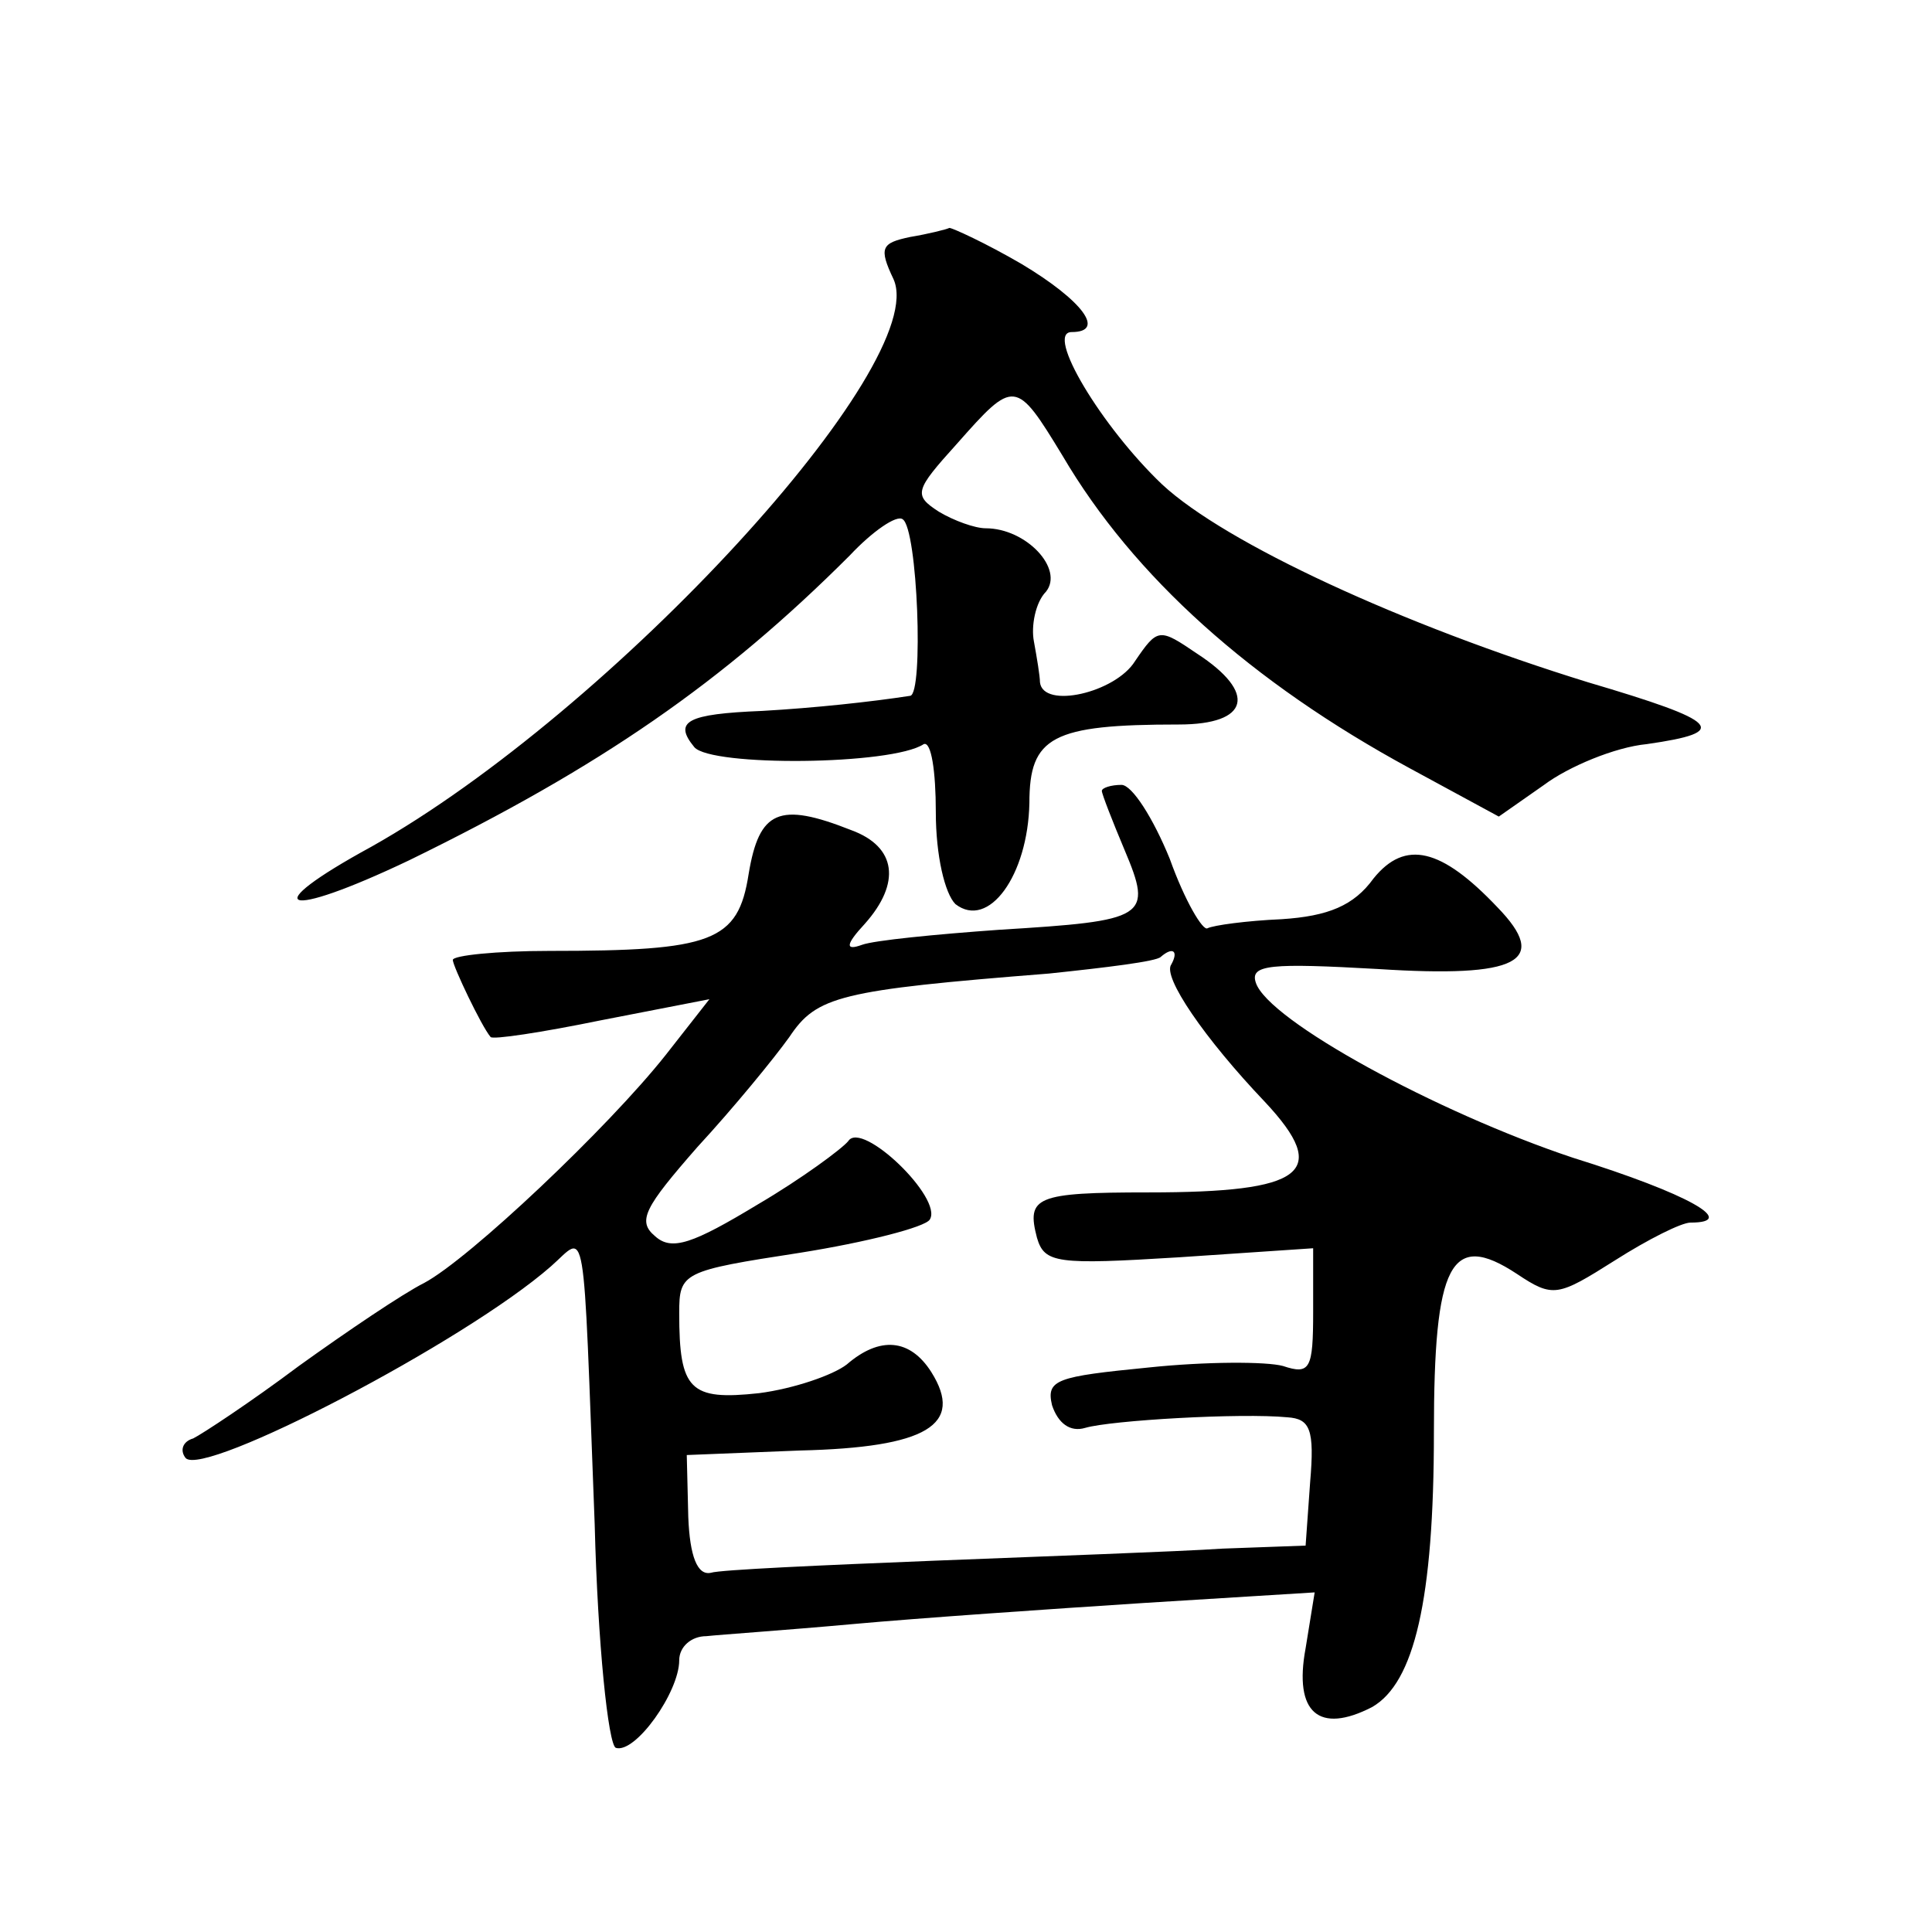 <?xml version="1.0" standalone="no"?>
<!DOCTYPE svg PUBLIC "-//W3C//DTD SVG 20010904//EN"
 "http://www.w3.org/TR/2001/REC-SVG-20010904/DTD/svg10.dtd">
<svg version="1.0" xmlns="http://www.w3.org/2000/svg"
 width="128pt" height="128pt" viewBox="0 0 128 128"
 preserveAspectRatio="xMidYMid meet">
<g transform="translate(0,128) scale(0.1,-0.1)"
fill="#0" stroke="none">
<path d="M603 1123 c-19 -4 -21 -7 -11 -28 25 -56 -186 -286 -346 -376 -77 -42
-59 -49 25 -9 127 62 208 118 292 202 15 16 31 27 35 24 10 -6 14 -116 5 -117 -26
-4 -63 -8 -98 -10 -50 -2 -59 -7 -45 -24 11 -13 131 -12 152 2 5 2 8 -18 8 -45
0 -29 6 -54 13 -61 22 -17 48 19 49 67 0 44 15 52 99 52 47 0 52 21 12 47 -25 17
-26 17 -41 -5 -13 -21 -61 -32 -63 -14 0 4 -2 16 -4 27 -2 10 1 26 8 33 12 15 -13
42 -40 42 -7 0 -21 5 -31 11 -17 11 -16 14 12 45 38 43 39 43 70 -8 47 -80 125
-150 230 -207 l59 -32 30 21 c16 12 47 25 68 27 56 8 49 15 -39 41 -123 38 -240
92 -282 131 -40 38 -78 101 -60 101 23 0 7 21 -33 45 -24 14 -46 24 -48 24 -2 -1
-14 -4 -26 -6z M730 756 c0 -2 7 -20 15 -39 19 -45 15 -47 -83 -53 -42 -3 -83 -7
-91 -10 -11 -4 -11 0 2 14 24 27 21 51 -9 62 -48 19 -61 13 -68 -29 -7 -45 -24
-51 -132 -51 -35 0 -64 -3 -64 -6 0 -4 19 -44 25 -51 1 -2 34 3 73 11 l72 14 -29
-37 c-38 -48 -130 -135 -160 -151 -14 -7 -51 -32 -83 -55 -32 -24 -64 -45 -70 -48
-7 -2 -9 -8 -5 -13 12 -13 185 77 242 127 24 21 21 38 29 -171 2 -79 9 -146 14
-148 13 -4 42 37 42 58 0 9 8 16 18 16 9 1 53 4 97 8 44 4 131 10 193 14 l113 7
-6 -37 c-8 -43 9 -57 44 -39 28 16 41 71 41 182 0 112 11 134 55 105 24 -16 27
-15 65 9 22 14 44 25 50 25 32 0 -1 19 -78 43 -90 30 -202 91 -210 116 -4 12 10
13 81 9 93 -6 114 5 79 41 -37 39 -61 45 -82 19 -13 -18 -30 -25 -61 -27 -23 -1
-45 -4 -49 -6 -3 -2 -15 18 -25 46 -11 27 -25 49 -32 49 -7 0 -13 -2 -13 -4z m46
-115 c-6 -8 22 -49 62 -91 44 -47 26 -60 -77 -60 -75 0 -81 -3 -74 -30 5 -17 13
-18 94 -13 l89 6 0 -42 c0 -38 -2 -42 -20 -36 -11 3 -51 3 -89 -1 -61 -6 -68 -8
-64 -25 4 -12 12 -18 22 -15 17 5 103 10 134 7 15 -1 18 -8 15 -43 l-3 -42 -55
-2 c-30 -2 -116 -5 -191 -8 -75 -3 -142 -6 -148 -8 -9 -2 -14 11 -15 37 l-1 41
75 3 c84 2 109 17 87 52 -14 22 -34 24 -56 5 -9 -7 -35 -16 -58 -19 -46 -5 -53
2 -53 53 0 27 2 28 80 40 44 7 83 17 86 22 9 14 -45 66 -54 52 -4 -5 -31 -25 -60
-42 -43 -26 -57 -31 -68 -21 -12 10 -7 19 28 59 24 26 51 59 61 73 18 27 33 31
172 42 38 4 71 8 74 11 8 7 12 4 7 -5z"/>
</g>
</svg>
